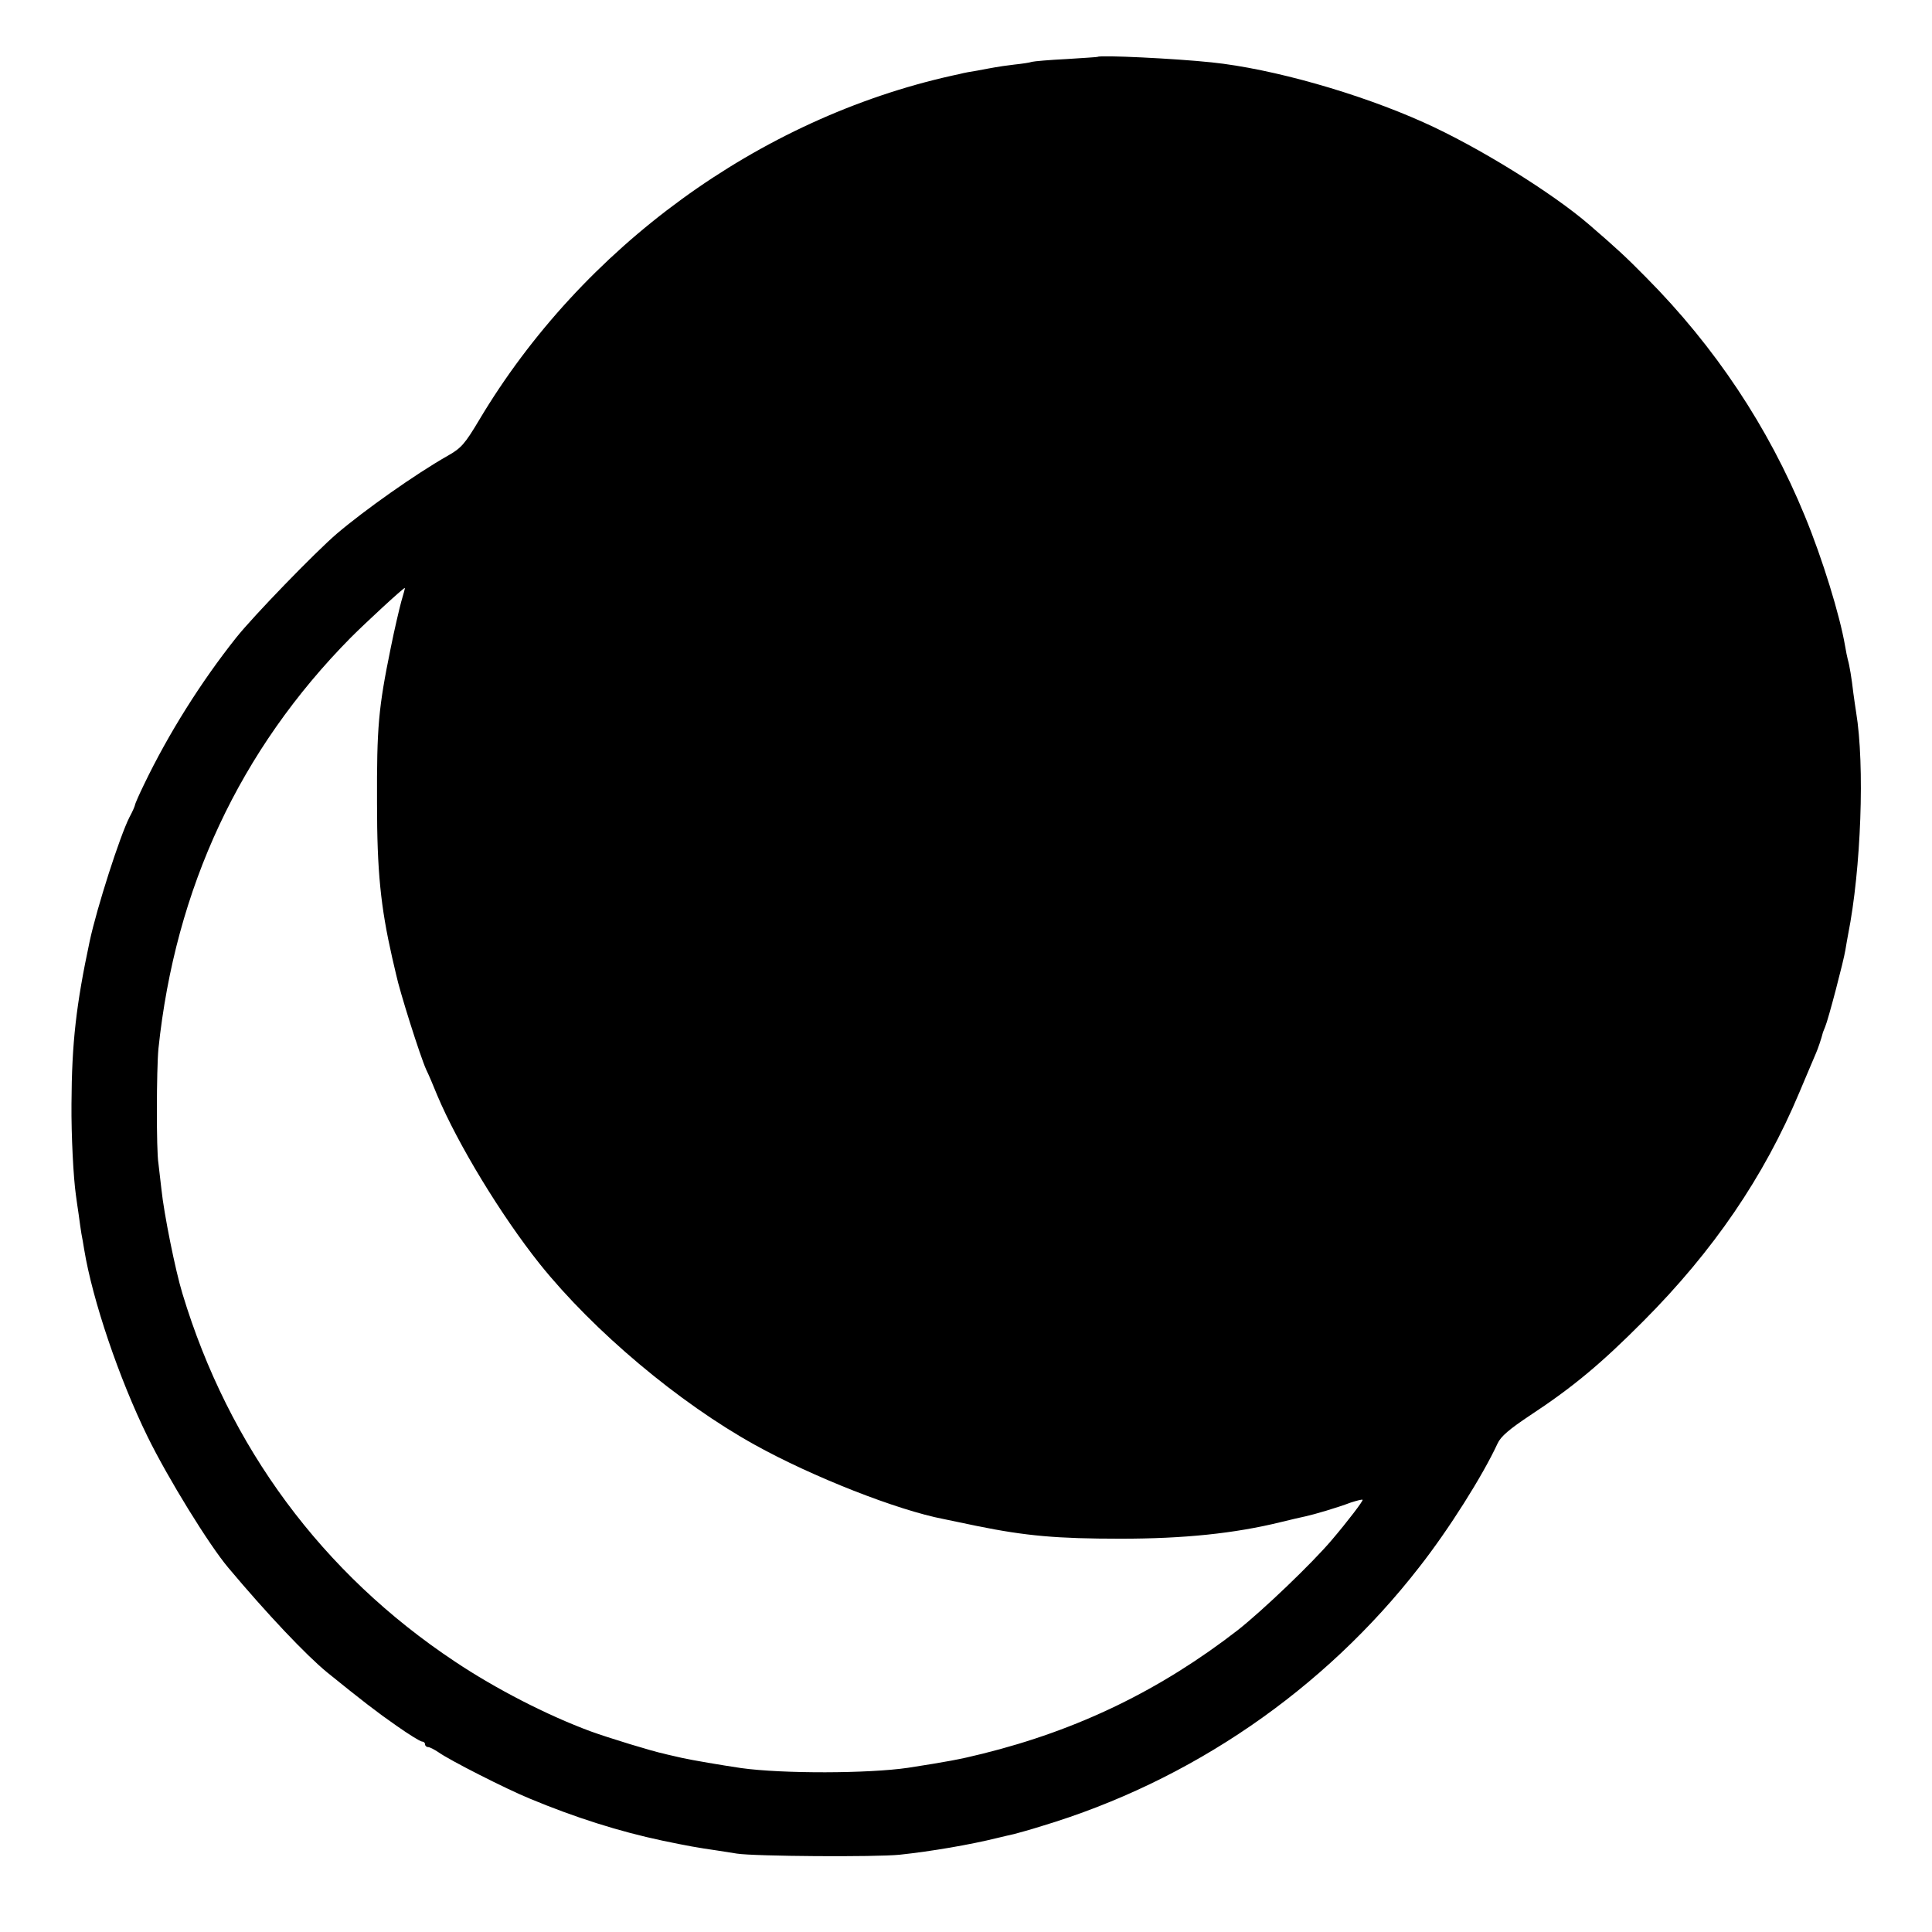 <?xml version="1.0" standalone="no"?>
<!DOCTYPE svg PUBLIC "-//W3C//DTD SVG 20010904//EN"
 "http://www.w3.org/TR/2001/REC-SVG-20010904/DTD/svg10.dtd">
<svg version="1.0" xmlns="http://www.w3.org/2000/svg"
 width="700pt" height="700pt" viewBox="0 0 700 700"
 preserveAspectRatio="xMidYMid meet">
<g transform="translate(0,700) scale(0.1,-0.1)"
fill="#000000" stroke="none">
<path d="M3977 6794 c-1 -1 -52 -4 -113 -8 -61 -3 -118 -8 -125 -10 -8 -3 -36
-7 -64 -10 -27 -3 -59 -8 -70 -10 -11 -2 -40 -7 -65 -12 -25 -4 -47 -8 -50 -9
-3 -1 -21 -5 -40 -9 -701 -156 -1341 -622 -1714 -1248 -52 -87 -65 -102 -115
-130 -116 -66 -300 -196 -401 -282 -79 -68 -301 -297 -364 -376 -128 -161
-246 -349 -334 -532 -18 -37 -33 -71 -33 -75 -1 -5 -9 -24 -20 -44 -35 -69
-118 -328 -144 -449 -49 -230 -65 -368 -66 -590 -1 -114 7 -268 16 -330 2 -14
6 -45 10 -70 3 -25 8 -56 10 -70 3 -14 7 -39 10 -57 30 -183 126 -467 230
-679 73 -149 222 -391 292 -474 141 -168 282 -317 359 -380 125 -101 179 -143
251 -193 44 -31 86 -57 92 -57 6 0 11 -4 11 -10 0 -5 5 -10 11 -10 6 0 23 -9
38 -19 39 -28 243 -132 331 -168 163 -68 324 -119 480 -152 91 -19 124 -25
200 -36 19 -3 51 -8 70 -11 64 -10 504 -13 590 -4 113 12 254 36 355 61 22 5
49 12 60 14 11 3 56 15 100 29 539 162 1021 492 1368 939 106 135 230 332 283
447 12 26 43 52 118 102 155 102 258 188 411 342 253 254 436 522 564 827 29
68 56 133 61 144 7 16 19 51 25 75 1 3 5 12 8 20 11 25 67 239 73 277 3 20 8
45 10 57 47 236 61 613 29 806 -2 14 -7 45 -10 69 -6 53 -14 101 -20 121 -2 8
-7 31 -10 50 -19 111 -82 316 -146 471 -132 322 -325 612 -574 863 -73 74
-104 103 -206 191 -134 116 -405 284 -602 372 -234 105 -546 194 -767 217
-132 14 -404 27 -413 20z m-2523 -1973 c-7 -26 -25 -102 -38 -167 -45 -220
-51 -287 -50 -564 0 -246 13 -375 55 -560 6 -25 12 -52 14 -60 13 -62 87 -296
109 -345 8 -16 26 -58 40 -93 75 -178 231 -435 372 -612 195 -243 503 -502
779 -655 209 -116 517 -237 685 -269 14 -3 68 -14 120 -25 177 -36 290 -46
520 -46 230 0 413 19 580 60 36 9 76 18 90 21 32 7 114 31 164 50 22 7 41 12
43 10 3 -3 -54 -78 -112 -146 -72 -85 -250 -255 -340 -326 -280 -217 -578
-362 -925 -448 -84 -21 -129 -29 -270 -51 -143 -21 -454 -22 -605 -1 -74 11
-174 28 -215 37 -25 6 -54 12 -64 15 -40 8 -203 58 -266 81 -157 58 -344 154
-492 253 -480 319 -819 777 -987 1333 -26 85 -67 290 -76 377 -4 36 -9 79 -11
95 -8 46 -7 342 0 415 61 582 295 1083 697 1490 54 54 189 179 196 180 1 0 -5
-22 -13 -49z"/>
</g>
</svg>
